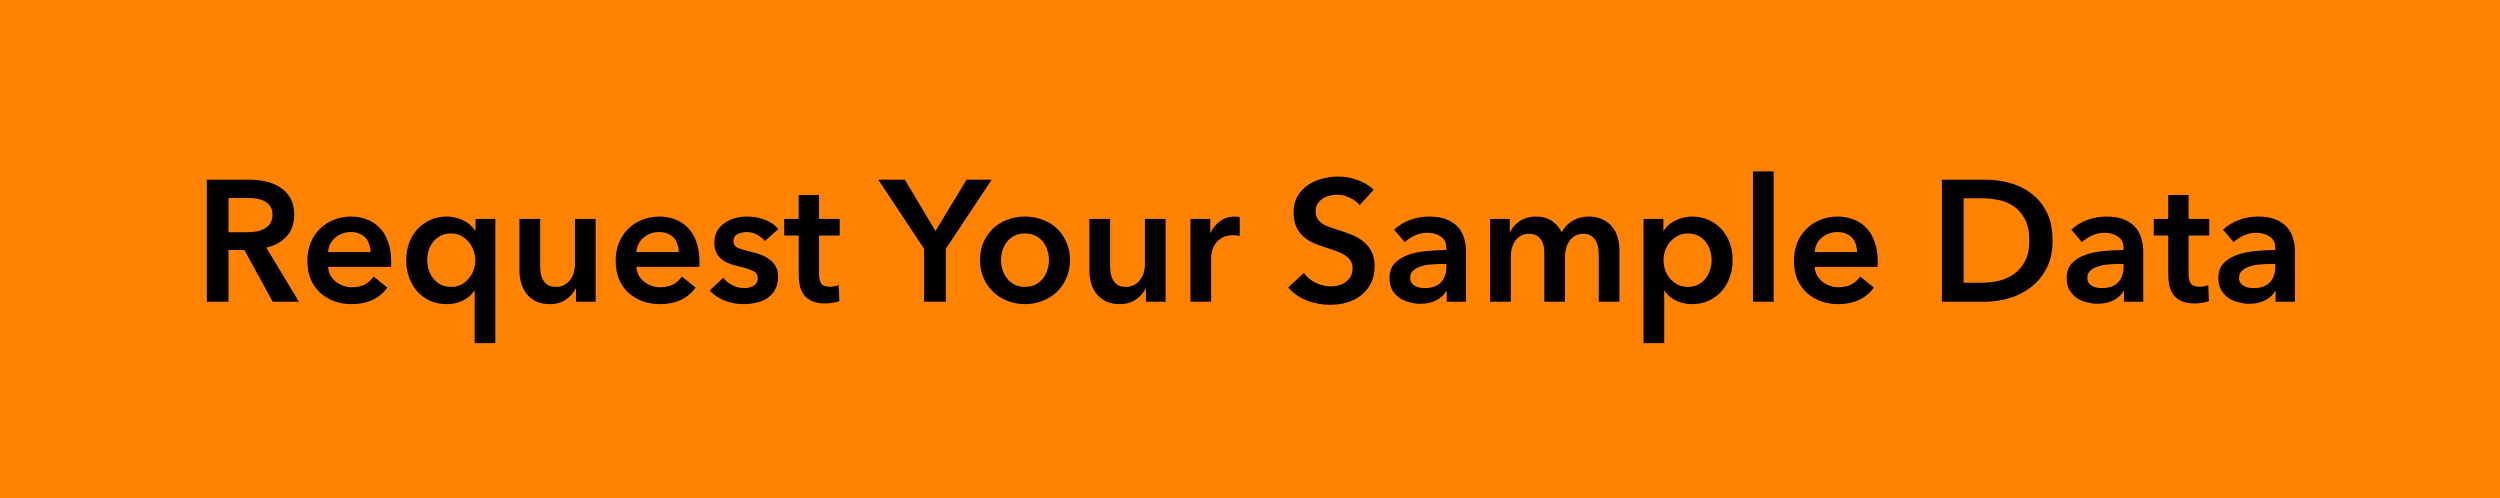 <svg width="261" height="52" viewBox="0 0 261 52" fill="none" xmlns="http://www.w3.org/2000/svg">
<rect width="261" height="52" fill="#FF8300"/>
<path d="M21.593 18.756H26.02C26.62 18.756 27.203 18.822 27.767 18.954C28.331 19.074 28.828 19.278 29.261 19.566C29.704 19.854 30.058 20.232 30.323 20.7C30.587 21.168 30.718 21.738 30.718 22.41C30.718 23.334 30.454 24.09 29.927 24.678C29.41 25.254 28.703 25.644 27.802 25.848L31.204 31.5H28.468L25.517 26.1H23.86V31.5H21.593V18.756ZM25.715 24.246C26.038 24.246 26.363 24.222 26.686 24.174C27.011 24.126 27.299 24.036 27.55 23.904C27.814 23.772 28.03 23.586 28.198 23.346C28.366 23.094 28.451 22.776 28.451 22.392C28.451 22.044 28.372 21.762 28.216 21.546C28.061 21.318 27.863 21.138 27.622 21.006C27.383 20.874 27.107 20.784 26.794 20.736C26.494 20.688 26.201 20.664 25.913 20.664H23.86V24.246H25.715ZM38.678 26.316C38.678 26.04 38.636 25.776 38.552 25.524C38.48 25.272 38.36 25.05 38.192 24.858C38.024 24.666 37.808 24.516 37.544 24.408C37.292 24.288 36.992 24.228 36.644 24.228C35.996 24.228 35.444 24.426 34.988 24.822C34.544 25.206 34.298 25.704 34.25 26.316H38.678ZM40.838 27.288C40.838 27.384 40.838 27.48 40.838 27.576C40.838 27.672 40.832 27.768 40.82 27.864H34.25C34.274 28.176 34.352 28.464 34.484 28.728C34.628 28.98 34.814 29.202 35.042 29.394C35.27 29.574 35.528 29.718 35.816 29.826C36.104 29.934 36.404 29.988 36.716 29.988C37.256 29.988 37.712 29.892 38.084 29.7C38.456 29.496 38.762 29.22 39.002 28.872L40.442 30.024C39.59 31.176 38.354 31.752 36.734 31.752C36.062 31.752 35.444 31.65 34.88 31.446C34.316 31.23 33.824 30.93 33.404 30.546C32.996 30.162 32.672 29.694 32.432 29.142C32.204 28.578 32.09 27.942 32.09 27.234C32.09 26.538 32.204 25.908 32.432 25.344C32.672 24.768 32.996 24.282 33.404 23.886C33.812 23.478 34.292 23.166 34.844 22.95C35.408 22.722 36.014 22.608 36.662 22.608C37.262 22.608 37.814 22.71 38.318 22.914C38.834 23.106 39.278 23.4 39.65 23.796C40.022 24.18 40.31 24.666 40.514 25.254C40.73 25.83 40.838 26.508 40.838 27.288ZM51.714 35.82H49.554V30.348H49.518C49.242 30.78 48.846 31.122 48.33 31.374C47.826 31.626 47.268 31.752 46.656 31.752C45.996 31.752 45.402 31.632 44.874 31.392C44.358 31.14 43.914 30.81 43.542 30.402C43.182 29.982 42.9 29.496 42.696 28.944C42.504 28.38 42.408 27.78 42.408 27.144C42.408 26.508 42.51 25.914 42.714 25.362C42.918 24.81 43.206 24.33 43.578 23.922C43.95 23.514 44.394 23.196 44.91 22.968C45.426 22.728 45.99 22.608 46.602 22.608C46.998 22.608 47.352 22.656 47.664 22.752C47.988 22.836 48.276 22.95 48.528 23.094C48.78 23.226 48.99 23.382 49.158 23.562C49.338 23.73 49.482 23.898 49.59 24.066H49.644V22.86H51.714V35.82ZM44.604 27.144C44.604 27.48 44.652 27.816 44.748 28.152C44.856 28.488 45.012 28.788 45.216 29.052C45.42 29.316 45.678 29.532 45.99 29.7C46.302 29.868 46.668 29.952 47.088 29.952C47.484 29.952 47.838 29.874 48.15 29.718C48.462 29.55 48.726 29.334 48.942 29.07C49.17 28.806 49.338 28.512 49.446 28.188C49.566 27.852 49.626 27.516 49.626 27.18C49.626 26.844 49.566 26.508 49.446 26.172C49.338 25.836 49.17 25.536 48.942 25.272C48.726 25.008 48.462 24.792 48.15 24.624C47.838 24.456 47.484 24.372 47.088 24.372C46.668 24.372 46.302 24.456 45.99 24.624C45.678 24.78 45.42 24.99 45.216 25.254C45.012 25.518 44.856 25.818 44.748 26.154C44.652 26.478 44.604 26.808 44.604 27.144ZM62.187 31.5H60.135V30.114H60.099C59.907 30.546 59.571 30.93 59.091 31.266C58.623 31.59 58.065 31.752 57.417 31.752C56.853 31.752 56.367 31.656 55.959 31.464C55.563 31.26 55.233 30.996 54.969 30.672C54.717 30.348 54.531 29.976 54.411 29.556C54.291 29.136 54.231 28.704 54.231 28.26V22.86H56.391V27.648C56.391 27.9 56.409 28.164 56.445 28.44C56.481 28.716 56.559 28.968 56.679 29.196C56.799 29.412 56.961 29.592 57.165 29.736C57.381 29.88 57.663 29.952 58.011 29.952C58.347 29.952 58.641 29.886 58.893 29.754C59.157 29.61 59.367 29.43 59.523 29.214C59.691 28.998 59.817 28.752 59.901 28.476C59.985 28.188 60.027 27.9 60.027 27.612V22.86H62.187V31.5ZM70.863 26.316C70.863 26.04 70.821 25.776 70.737 25.524C70.665 25.272 70.545 25.05 70.377 24.858C70.209 24.666 69.993 24.516 69.729 24.408C69.477 24.288 69.177 24.228 68.829 24.228C68.181 24.228 67.629 24.426 67.173 24.822C66.729 25.206 66.483 25.704 66.435 26.316H70.863ZM73.023 27.288C73.023 27.384 73.023 27.48 73.023 27.576C73.023 27.672 73.017 27.768 73.005 27.864H66.435C66.459 28.176 66.537 28.464 66.669 28.728C66.813 28.98 66.999 29.202 67.227 29.394C67.455 29.574 67.713 29.718 68.001 29.826C68.289 29.934 68.589 29.988 68.901 29.988C69.441 29.988 69.897 29.892 70.269 29.7C70.641 29.496 70.947 29.22 71.187 28.872L72.627 30.024C71.775 31.176 70.539 31.752 68.919 31.752C68.247 31.752 67.629 31.65 67.065 31.446C66.501 31.23 66.009 30.93 65.589 30.546C65.181 30.162 64.857 29.694 64.617 29.142C64.389 28.578 64.275 27.942 64.275 27.234C64.275 26.538 64.389 25.908 64.617 25.344C64.857 24.768 65.181 24.282 65.589 23.886C65.997 23.478 66.477 23.166 67.029 22.95C67.593 22.722 68.199 22.608 68.847 22.608C69.447 22.608 69.999 22.71 70.503 22.914C71.019 23.106 71.463 23.4 71.835 23.796C72.207 24.18 72.495 24.666 72.699 25.254C72.915 25.83 73.023 26.508 73.023 27.288ZM79.849 25.164C79.657 24.912 79.393 24.696 79.057 24.516C78.721 24.324 78.355 24.228 77.959 24.228C77.611 24.228 77.293 24.3 77.005 24.444C76.717 24.588 76.573 24.828 76.573 25.164C76.573 25.5 76.729 25.74 77.041 25.884C77.365 26.016 77.833 26.154 78.445 26.298C78.769 26.37 79.093 26.466 79.417 26.586C79.753 26.706 80.053 26.868 80.317 27.072C80.593 27.264 80.815 27.51 80.983 27.81C81.151 28.098 81.235 28.452 81.235 28.872C81.235 29.4 81.133 29.85 80.929 30.222C80.737 30.582 80.473 30.876 80.137 31.104C79.813 31.332 79.429 31.494 78.985 31.59C78.553 31.698 78.103 31.752 77.635 31.752C76.963 31.752 76.309 31.632 75.673 31.392C75.037 31.14 74.509 30.786 74.089 30.33L75.511 28.998C75.751 29.31 76.063 29.568 76.447 29.772C76.831 29.976 77.257 30.078 77.725 30.078C77.881 30.078 78.037 30.06 78.193 30.024C78.361 29.988 78.511 29.934 78.643 29.862C78.787 29.778 78.901 29.67 78.985 29.538C79.069 29.406 79.111 29.244 79.111 29.052C79.111 28.692 78.943 28.434 78.607 28.278C78.283 28.122 77.791 27.966 77.131 27.81C76.807 27.738 76.489 27.648 76.177 27.54C75.877 27.42 75.607 27.27 75.367 27.09C75.127 26.898 74.935 26.664 74.791 26.388C74.647 26.112 74.575 25.77 74.575 25.362C74.575 24.882 74.671 24.468 74.863 24.12C75.067 23.772 75.331 23.49 75.655 23.274C75.979 23.046 76.345 22.878 76.753 22.77C77.161 22.662 77.581 22.608 78.013 22.608C78.637 22.608 79.243 22.716 79.831 22.932C80.431 23.148 80.905 23.478 81.253 23.922L79.849 25.164ZM81.871 24.588V22.86H83.383V20.358H85.507V22.86H87.667V24.588H85.507V28.602C85.507 28.986 85.573 29.304 85.705 29.556C85.849 29.808 86.161 29.934 86.641 29.934C86.785 29.934 86.941 29.922 87.109 29.898C87.277 29.862 87.427 29.814 87.559 29.754L87.631 31.446C87.439 31.518 87.211 31.572 86.947 31.608C86.683 31.656 86.431 31.68 86.191 31.68C85.615 31.68 85.147 31.602 84.787 31.446C84.427 31.278 84.139 31.056 83.923 30.78C83.719 30.492 83.575 30.168 83.491 29.808C83.419 29.436 83.383 29.04 83.383 28.62V24.588H81.871ZM96.477 25.974L91.689 18.756H94.461L97.665 24.12L100.905 18.756H103.533L98.745 25.974V31.5H96.477V25.974ZM102.314 27.144C102.314 26.46 102.434 25.842 102.674 25.29C102.926 24.726 103.262 24.246 103.682 23.85C104.102 23.454 104.6 23.148 105.176 22.932C105.752 22.716 106.364 22.608 107.012 22.608C107.66 22.608 108.272 22.716 108.848 22.932C109.424 23.148 109.922 23.454 110.342 23.85C110.762 24.246 111.092 24.726 111.332 25.29C111.584 25.842 111.71 26.46 111.71 27.144C111.71 27.828 111.584 28.452 111.332 29.016C111.092 29.58 110.762 30.066 110.342 30.474C109.922 30.87 109.424 31.182 108.848 31.41C108.272 31.638 107.66 31.752 107.012 31.752C106.364 31.752 105.752 31.638 105.176 31.41C104.6 31.182 104.102 30.87 103.682 30.474C103.262 30.066 102.926 29.58 102.674 29.016C102.434 28.452 102.314 27.828 102.314 27.144ZM104.51 27.144C104.51 27.48 104.558 27.816 104.654 28.152C104.762 28.488 104.918 28.788 105.122 29.052C105.326 29.316 105.584 29.532 105.896 29.7C106.208 29.868 106.58 29.952 107.012 29.952C107.444 29.952 107.816 29.868 108.128 29.7C108.44 29.532 108.698 29.316 108.902 29.052C109.106 28.788 109.256 28.488 109.352 28.152C109.46 27.816 109.514 27.48 109.514 27.144C109.514 26.808 109.46 26.478 109.352 26.154C109.256 25.818 109.106 25.518 108.902 25.254C108.698 24.99 108.44 24.78 108.128 24.624C107.816 24.456 107.444 24.372 107.012 24.372C106.58 24.372 106.208 24.456 105.896 24.624C105.584 24.78 105.326 24.99 105.122 25.254C104.918 25.518 104.762 25.818 104.654 26.154C104.558 26.478 104.51 26.808 104.51 27.144ZM121.689 31.5H119.637V30.114H119.601C119.409 30.546 119.073 30.93 118.593 31.266C118.125 31.59 117.567 31.752 116.919 31.752C116.355 31.752 115.869 31.656 115.461 31.464C115.065 31.26 114.735 30.996 114.471 30.672C114.219 30.348 114.033 29.976 113.913 29.556C113.793 29.136 113.733 28.704 113.733 28.26V22.86H115.893V27.648C115.893 27.9 115.911 28.164 115.947 28.44C115.983 28.716 116.061 28.968 116.181 29.196C116.301 29.412 116.463 29.592 116.667 29.736C116.883 29.88 117.165 29.952 117.513 29.952C117.849 29.952 118.143 29.886 118.395 29.754C118.659 29.61 118.869 29.43 119.025 29.214C119.193 28.998 119.319 28.752 119.403 28.476C119.487 28.188 119.529 27.9 119.529 27.612V22.86H121.689V31.5ZM124.281 22.86H126.351V24.3H126.387C126.627 23.796 126.963 23.388 127.395 23.076C127.827 22.764 128.331 22.608 128.907 22.608C128.991 22.608 129.081 22.614 129.177 22.626C129.273 22.626 129.357 22.638 129.429 22.662V24.642C129.285 24.606 129.159 24.582 129.051 24.57C128.955 24.558 128.859 24.552 128.763 24.552C128.271 24.552 127.875 24.642 127.575 24.822C127.275 25.002 127.041 25.218 126.873 25.47C126.705 25.722 126.591 25.98 126.531 26.244C126.471 26.508 126.441 26.718 126.441 26.874V31.5H124.281V22.86ZM141.944 21.42C141.704 21.108 141.362 20.85 140.918 20.646C140.486 20.43 140.048 20.322 139.604 20.322C139.34 20.322 139.076 20.358 138.812 20.43C138.548 20.49 138.308 20.592 138.092 20.736C137.876 20.868 137.696 21.048 137.552 21.276C137.42 21.492 137.354 21.756 137.354 22.068C137.354 22.356 137.414 22.602 137.534 22.806C137.654 23.01 137.816 23.184 138.02 23.328C138.236 23.472 138.494 23.598 138.794 23.706C139.094 23.814 139.424 23.922 139.784 24.03C140.192 24.162 140.612 24.312 141.044 24.48C141.488 24.648 141.89 24.87 142.25 25.146C142.622 25.422 142.922 25.77 143.15 26.19C143.39 26.61 143.51 27.132 143.51 27.756C143.51 28.44 143.384 29.04 143.132 29.556C142.88 30.06 142.544 30.48 142.124 30.816C141.704 31.152 141.212 31.404 140.648 31.572C140.084 31.74 139.49 31.824 138.866 31.824C138.038 31.824 137.228 31.674 136.436 31.374C135.644 31.062 134.996 30.606 134.492 30.006L136.112 28.494C136.424 28.926 136.838 29.268 137.354 29.52C137.882 29.772 138.398 29.898 138.902 29.898C139.166 29.898 139.436 29.868 139.712 29.808C139.988 29.736 140.234 29.622 140.45 29.466C140.678 29.31 140.858 29.118 140.99 28.89C141.134 28.65 141.206 28.356 141.206 28.008C141.206 27.672 141.128 27.396 140.972 27.18C140.816 26.952 140.606 26.76 140.342 26.604C140.078 26.436 139.766 26.292 139.406 26.172C139.046 26.052 138.668 25.926 138.272 25.794C137.888 25.674 137.504 25.53 137.12 25.362C136.736 25.194 136.388 24.972 136.076 24.696C135.776 24.42 135.53 24.084 135.338 23.688C135.146 23.28 135.05 22.776 135.05 22.176C135.05 21.528 135.182 20.97 135.446 20.502C135.722 20.034 136.076 19.65 136.508 19.35C136.952 19.038 137.45 18.81 138.002 18.666C138.566 18.51 139.136 18.432 139.712 18.432C140.36 18.432 141.014 18.546 141.674 18.774C142.346 19.002 142.928 19.344 143.42 19.8L141.944 21.42ZM151.038 30.402H150.984C150.768 30.786 150.42 31.104 149.94 31.356C149.46 31.596 148.914 31.716 148.302 31.716C147.954 31.716 147.588 31.668 147.204 31.572C146.832 31.488 146.484 31.344 146.16 31.14C145.848 30.924 145.584 30.648 145.368 30.312C145.164 29.964 145.062 29.538 145.062 29.034C145.062 28.386 145.242 27.87 145.602 27.486C145.974 27.102 146.448 26.808 147.024 26.604C147.6 26.4 148.236 26.268 148.932 26.208C149.64 26.136 150.33 26.1 151.002 26.1V25.884C151.002 25.344 150.804 24.948 150.408 24.696C150.024 24.432 149.562 24.3 149.022 24.3C148.566 24.3 148.128 24.396 147.708 24.588C147.288 24.78 146.94 25.014 146.664 25.29L145.548 23.976C146.04 23.52 146.604 23.178 147.24 22.95C147.888 22.722 148.542 22.608 149.202 22.608C149.97 22.608 150.6 22.716 151.092 22.932C151.596 23.148 151.992 23.43 152.28 23.778C152.568 24.126 152.766 24.516 152.874 24.948C152.994 25.38 153.054 25.812 153.054 26.244V31.5H151.038V30.402ZM151.002 27.558H150.516C150.168 27.558 149.802 27.576 149.418 27.612C149.034 27.636 148.68 27.702 148.356 27.81C148.032 27.906 147.762 28.05 147.546 28.242C147.33 28.422 147.222 28.674 147.222 28.998C147.222 29.202 147.264 29.376 147.348 29.52C147.444 29.652 147.564 29.76 147.708 29.844C147.852 29.928 148.014 29.988 148.194 30.024C148.374 30.06 148.554 30.078 148.734 30.078C149.478 30.078 150.042 29.88 150.426 29.484C150.81 29.088 151.002 28.548 151.002 27.864V27.558ZM165.884 22.608C166.448 22.608 166.928 22.71 167.324 22.914C167.732 23.106 168.062 23.364 168.314 23.688C168.578 24.012 168.77 24.384 168.89 24.804C169.01 25.224 169.07 25.656 169.07 26.1V31.5H166.91V26.712C166.91 26.46 166.892 26.196 166.856 25.92C166.82 25.644 166.742 25.398 166.622 25.182C166.502 24.954 166.334 24.768 166.118 24.624C165.914 24.48 165.638 24.408 165.29 24.408C164.954 24.408 164.666 24.48 164.426 24.624C164.186 24.768 163.988 24.954 163.832 25.182C163.676 25.41 163.562 25.668 163.49 25.956C163.418 26.232 163.382 26.508 163.382 26.784V31.5H161.222V26.28C161.222 25.74 161.09 25.296 160.826 24.948C160.574 24.588 160.172 24.408 159.62 24.408C159.296 24.408 159.014 24.48 158.774 24.624C158.534 24.756 158.336 24.93 158.18 25.146C158.036 25.362 157.922 25.614 157.838 25.902C157.766 26.178 157.73 26.46 157.73 26.748V31.5H155.57V22.86H157.622V24.246H157.658C157.754 24.03 157.88 23.826 158.036 23.634C158.204 23.442 158.396 23.268 158.612 23.112C158.84 22.956 159.098 22.836 159.386 22.752C159.674 22.656 159.992 22.608 160.34 22.608C161.012 22.608 161.57 22.758 162.014 23.058C162.458 23.358 162.8 23.754 163.04 24.246C163.328 23.718 163.712 23.316 164.192 23.04C164.672 22.752 165.236 22.608 165.884 22.608ZM173.654 22.86V24.066H173.708C173.816 23.898 173.954 23.73 174.122 23.562C174.302 23.382 174.518 23.226 174.77 23.094C175.022 22.95 175.304 22.836 175.616 22.752C175.94 22.656 176.3 22.608 176.696 22.608C177.308 22.608 177.872 22.728 178.388 22.968C178.904 23.196 179.348 23.514 179.72 23.922C180.092 24.33 180.38 24.81 180.584 25.362C180.788 25.914 180.89 26.508 180.89 27.144C180.89 27.78 180.788 28.38 180.584 28.944C180.392 29.496 180.11 29.982 179.738 30.402C179.378 30.81 178.934 31.14 178.406 31.392C177.89 31.632 177.302 31.752 176.642 31.752C176.03 31.752 175.466 31.626 174.95 31.374C174.446 31.122 174.056 30.78 173.78 30.348H173.744V35.82H171.584V22.86H173.654ZM178.694 27.144C178.694 26.808 178.64 26.478 178.532 26.154C178.436 25.818 178.286 25.518 178.082 25.254C177.878 24.99 177.62 24.78 177.308 24.624C176.996 24.456 176.63 24.372 176.21 24.372C175.814 24.372 175.46 24.456 175.148 24.624C174.836 24.792 174.566 25.008 174.338 25.272C174.122 25.536 173.954 25.836 173.834 26.172C173.726 26.508 173.672 26.844 173.672 27.18C173.672 27.516 173.726 27.852 173.834 28.188C173.954 28.512 174.122 28.806 174.338 29.07C174.566 29.334 174.836 29.55 175.148 29.718C175.46 29.874 175.814 29.952 176.21 29.952C176.63 29.952 176.996 29.868 177.308 29.7C177.62 29.532 177.878 29.316 178.082 29.052C178.286 28.788 178.436 28.488 178.532 28.152C178.64 27.816 178.694 27.48 178.694 27.144ZM183.011 17.892H185.171V31.5H183.011V17.892ZM193.875 26.316C193.875 26.04 193.833 25.776 193.749 25.524C193.677 25.272 193.557 25.05 193.389 24.858C193.221 24.666 193.005 24.516 192.741 24.408C192.489 24.288 192.189 24.228 191.841 24.228C191.193 24.228 190.641 24.426 190.185 24.822C189.741 25.206 189.495 25.704 189.447 26.316H193.875ZM196.035 27.288C196.035 27.384 196.035 27.48 196.035 27.576C196.035 27.672 196.029 27.768 196.017 27.864H189.447C189.471 28.176 189.549 28.464 189.681 28.728C189.825 28.98 190.011 29.202 190.239 29.394C190.467 29.574 190.725 29.718 191.013 29.826C191.301 29.934 191.601 29.988 191.913 29.988C192.453 29.988 192.909 29.892 193.281 29.7C193.653 29.496 193.959 29.22 194.199 28.872L195.639 30.024C194.787 31.176 193.551 31.752 191.931 31.752C191.259 31.752 190.641 31.65 190.077 31.446C189.513 31.23 189.021 30.93 188.601 30.546C188.193 30.162 187.869 29.694 187.629 29.142C187.401 28.578 187.287 27.942 187.287 27.234C187.287 26.538 187.401 25.908 187.629 25.344C187.869 24.768 188.193 24.282 188.601 23.886C189.009 23.478 189.489 23.166 190.041 22.95C190.605 22.722 191.211 22.608 191.859 22.608C192.459 22.608 193.011 22.71 193.515 22.914C194.031 23.106 194.475 23.4 194.847 23.796C195.219 24.18 195.507 24.666 195.711 25.254C195.927 25.83 196.035 26.508 196.035 27.288ZM202.735 18.756H207.253C208.081 18.756 208.915 18.864 209.755 19.08C210.595 19.296 211.351 19.656 212.023 20.16C212.695 20.652 213.241 21.306 213.661 22.122C214.081 22.926 214.291 23.928 214.291 25.128C214.291 26.244 214.081 27.204 213.661 28.008C213.241 28.812 212.695 29.472 212.023 29.988C211.351 30.504 210.595 30.888 209.755 31.14C208.915 31.38 208.081 31.5 207.253 31.5H202.735V18.756ZM206.893 29.52C207.481 29.52 208.069 29.454 208.657 29.322C209.245 29.178 209.773 28.944 210.241 28.62C210.721 28.284 211.111 27.834 211.411 27.27C211.711 26.706 211.861 25.992 211.861 25.128C211.861 24.216 211.711 23.472 211.411 22.896C211.111 22.32 210.721 21.87 210.241 21.546C209.773 21.222 209.245 21 208.657 20.88C208.069 20.76 207.481 20.7 206.893 20.7H205.003V29.52H206.893ZM221.737 30.402H221.683C221.467 30.786 221.119 31.104 220.639 31.356C220.159 31.596 219.613 31.716 219.001 31.716C218.653 31.716 218.287 31.668 217.903 31.572C217.531 31.488 217.183 31.344 216.859 31.14C216.547 30.924 216.283 30.648 216.067 30.312C215.863 29.964 215.761 29.538 215.761 29.034C215.761 28.386 215.941 27.87 216.301 27.486C216.673 27.102 217.147 26.808 217.723 26.604C218.299 26.4 218.935 26.268 219.631 26.208C220.339 26.136 221.029 26.1 221.701 26.1V25.884C221.701 25.344 221.503 24.948 221.107 24.696C220.723 24.432 220.261 24.3 219.721 24.3C219.265 24.3 218.827 24.396 218.407 24.588C217.987 24.78 217.639 25.014 217.363 25.29L216.247 23.976C216.739 23.52 217.303 23.178 217.939 22.95C218.587 22.722 219.241 22.608 219.901 22.608C220.669 22.608 221.299 22.716 221.791 22.932C222.295 23.148 222.691 23.43 222.979 23.778C223.267 24.126 223.465 24.516 223.573 24.948C223.693 25.38 223.753 25.812 223.753 26.244V31.5H221.737V30.402ZM221.701 27.558H221.215C220.867 27.558 220.501 27.576 220.117 27.612C219.733 27.636 219.379 27.702 219.055 27.81C218.731 27.906 218.461 28.05 218.245 28.242C218.029 28.422 217.921 28.674 217.921 28.998C217.921 29.202 217.963 29.376 218.047 29.52C218.143 29.652 218.263 29.76 218.407 29.844C218.551 29.928 218.713 29.988 218.893 30.024C219.073 30.06 219.253 30.078 219.433 30.078C220.177 30.078 220.741 29.88 221.125 29.484C221.509 29.088 221.701 28.548 221.701 27.864V27.558ZM224.852 24.588V22.86H226.364V20.358H228.488V22.86H230.648V24.588H228.488V28.602C228.488 28.986 228.554 29.304 228.686 29.556C228.83 29.808 229.142 29.934 229.622 29.934C229.766 29.934 229.922 29.922 230.09 29.898C230.258 29.862 230.408 29.814 230.54 29.754L230.612 31.446C230.42 31.518 230.192 31.572 229.928 31.608C229.664 31.656 229.412 31.68 229.172 31.68C228.596 31.68 228.128 31.602 227.768 31.446C227.408 31.278 227.12 31.056 226.904 30.78C226.7 30.492 226.556 30.168 226.472 29.808C226.4 29.436 226.364 29.04 226.364 28.62V24.588H224.852ZM237.575 30.402H237.521C237.305 30.786 236.957 31.104 236.477 31.356C235.997 31.596 235.451 31.716 234.839 31.716C234.491 31.716 234.125 31.668 233.741 31.572C233.369 31.488 233.021 31.344 232.697 31.14C232.385 30.924 232.121 30.648 231.905 30.312C231.701 29.964 231.599 29.538 231.599 29.034C231.599 28.386 231.779 27.87 232.139 27.486C232.511 27.102 232.985 26.808 233.561 26.604C234.137 26.4 234.773 26.268 235.469 26.208C236.177 26.136 236.867 26.1 237.539 26.1V25.884C237.539 25.344 237.341 24.948 236.945 24.696C236.561 24.432 236.099 24.3 235.559 24.3C235.103 24.3 234.665 24.396 234.245 24.588C233.825 24.78 233.477 25.014 233.201 25.29L232.085 23.976C232.577 23.52 233.141 23.178 233.777 22.95C234.425 22.722 235.079 22.608 235.739 22.608C236.507 22.608 237.137 22.716 237.629 22.932C238.133 23.148 238.529 23.43 238.817 23.778C239.105 24.126 239.303 24.516 239.411 24.948C239.531 25.38 239.591 25.812 239.591 26.244V31.5H237.575V30.402ZM237.539 27.558H237.053C236.705 27.558 236.339 27.576 235.955 27.612C235.571 27.636 235.217 27.702 234.893 27.81C234.569 27.906 234.299 28.05 234.083 28.242C233.867 28.422 233.759 28.674 233.759 28.998C233.759 29.202 233.801 29.376 233.885 29.52C233.981 29.652 234.101 29.76 234.245 29.844C234.389 29.928 234.551 29.988 234.731 30.024C234.911 30.06 235.091 30.078 235.271 30.078C236.015 30.078 236.579 29.88 236.963 29.484C237.347 29.088 237.539 28.548 237.539 27.864V27.558Z" fill="black"/>
</svg>

